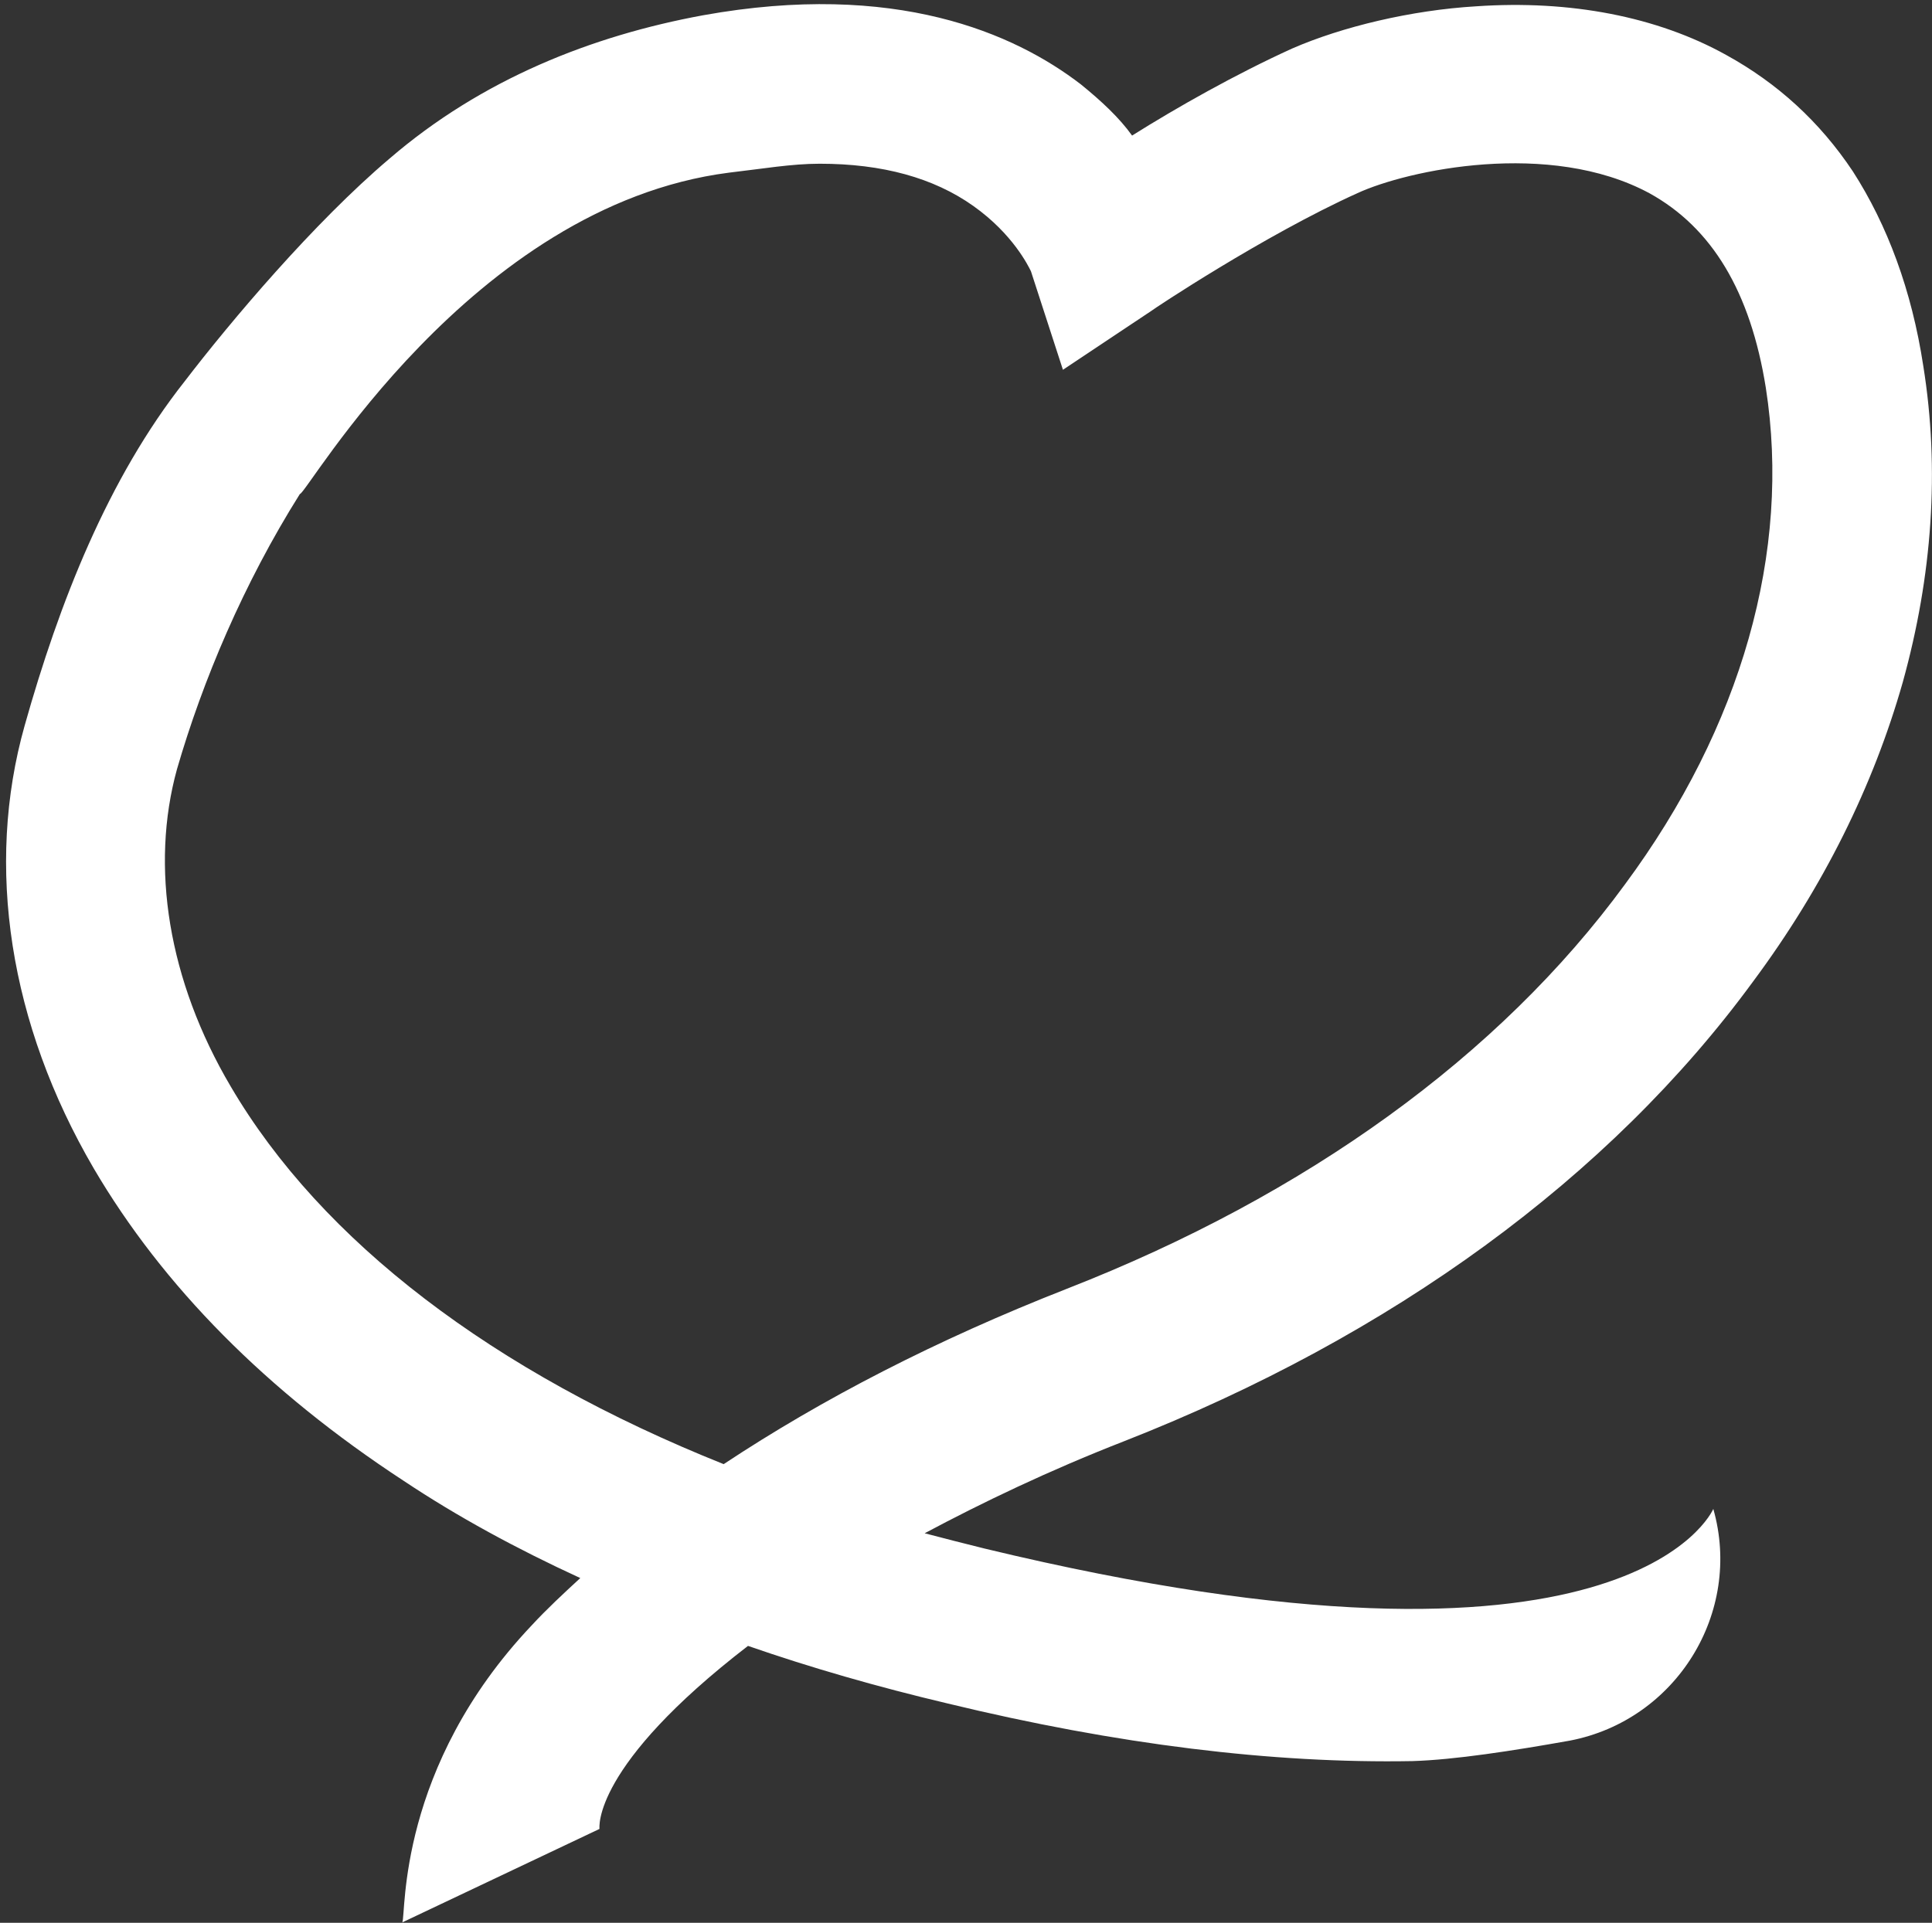 <?xml version="1.0" encoding="UTF-8"?> <svg xmlns="http://www.w3.org/2000/svg" width="222" height="221" viewBox="0 0 222 221" fill="none"><rect x="0" y="0" width="222" height="221" fill="#333333" stroke="none"/> <path d="M21.221 43.827C12.394 55.008 6.804 69.278 2.832 83.4C-1.729 99.583 1.066 117.677 10.776 134.301C18.72 147.835 30.636 159.899 46.377 170.196C52.556 174.316 59.323 177.993 66.678 181.377C64.766 183.142 62.853 184.908 61.088 186.82C45.641 203.149 46.671 219.92 46.23 220.95L68.885 210.211C68.885 210.064 68.002 203.002 85.95 189.174C93.158 191.675 100.808 193.881 108.899 195.794C128.318 200.501 146.266 202.708 162.301 202.414C167.156 202.267 173.776 201.237 180.396 200.06C192.606 197.706 200.256 185.349 196.872 173.433C196.725 173.727 187.016 195.794 113.166 177.993C110.812 177.405 108.458 176.816 106.251 176.228C112.871 172.697 120.521 169.019 129.201 165.636C159.947 153.573 184.956 135.331 201.433 112.823C209.524 101.936 215.261 90.314 218.645 78.398C222.029 66.188 222.911 53.978 220.999 42.062C219.675 33.382 216.88 25.879 212.908 19.701C209.083 13.963 204.228 9.55 198.344 6.314C190.399 1.9 180.396 -0.012 169.657 0.723C162.154 1.165 154.21 3.077 148.473 5.578C142 8.52 135.232 12.345 130.084 15.582C128.612 13.522 126.553 11.61 124.199 9.697C116.549 3.813 102.868 -2.219 80.801 1.753C68.002 4.107 55.351 9.109 44.758 18.23C36.079 25.585 26.517 36.913 21.221 43.827ZM186.722 101.642C172.305 121.355 150.091 137.39 122.581 148.13C107.575 154.014 94.482 160.781 83.155 168.284C56.675 157.692 36.962 142.686 26.517 124.886C19.308 112.676 17.249 99.583 20.338 88.402C23.28 78.251 27.988 67.071 34.461 56.773C35.196 56.92 54.027 23.673 83.743 19.848C87.568 19.407 90.952 18.818 94.188 18.818C101.397 18.818 107.281 20.436 111.842 23.673C116.402 26.909 118.167 30.587 118.462 31.175L122.139 42.503L132.29 35.736C132.437 35.589 145.236 27.056 155.975 22.202C161.713 19.554 178.042 16.023 189.517 22.202C196.725 26.174 201.139 33.529 202.904 44.563C205.846 63.393 200.109 83.547 186.722 101.642Z" fill="white"></path> </svg> 